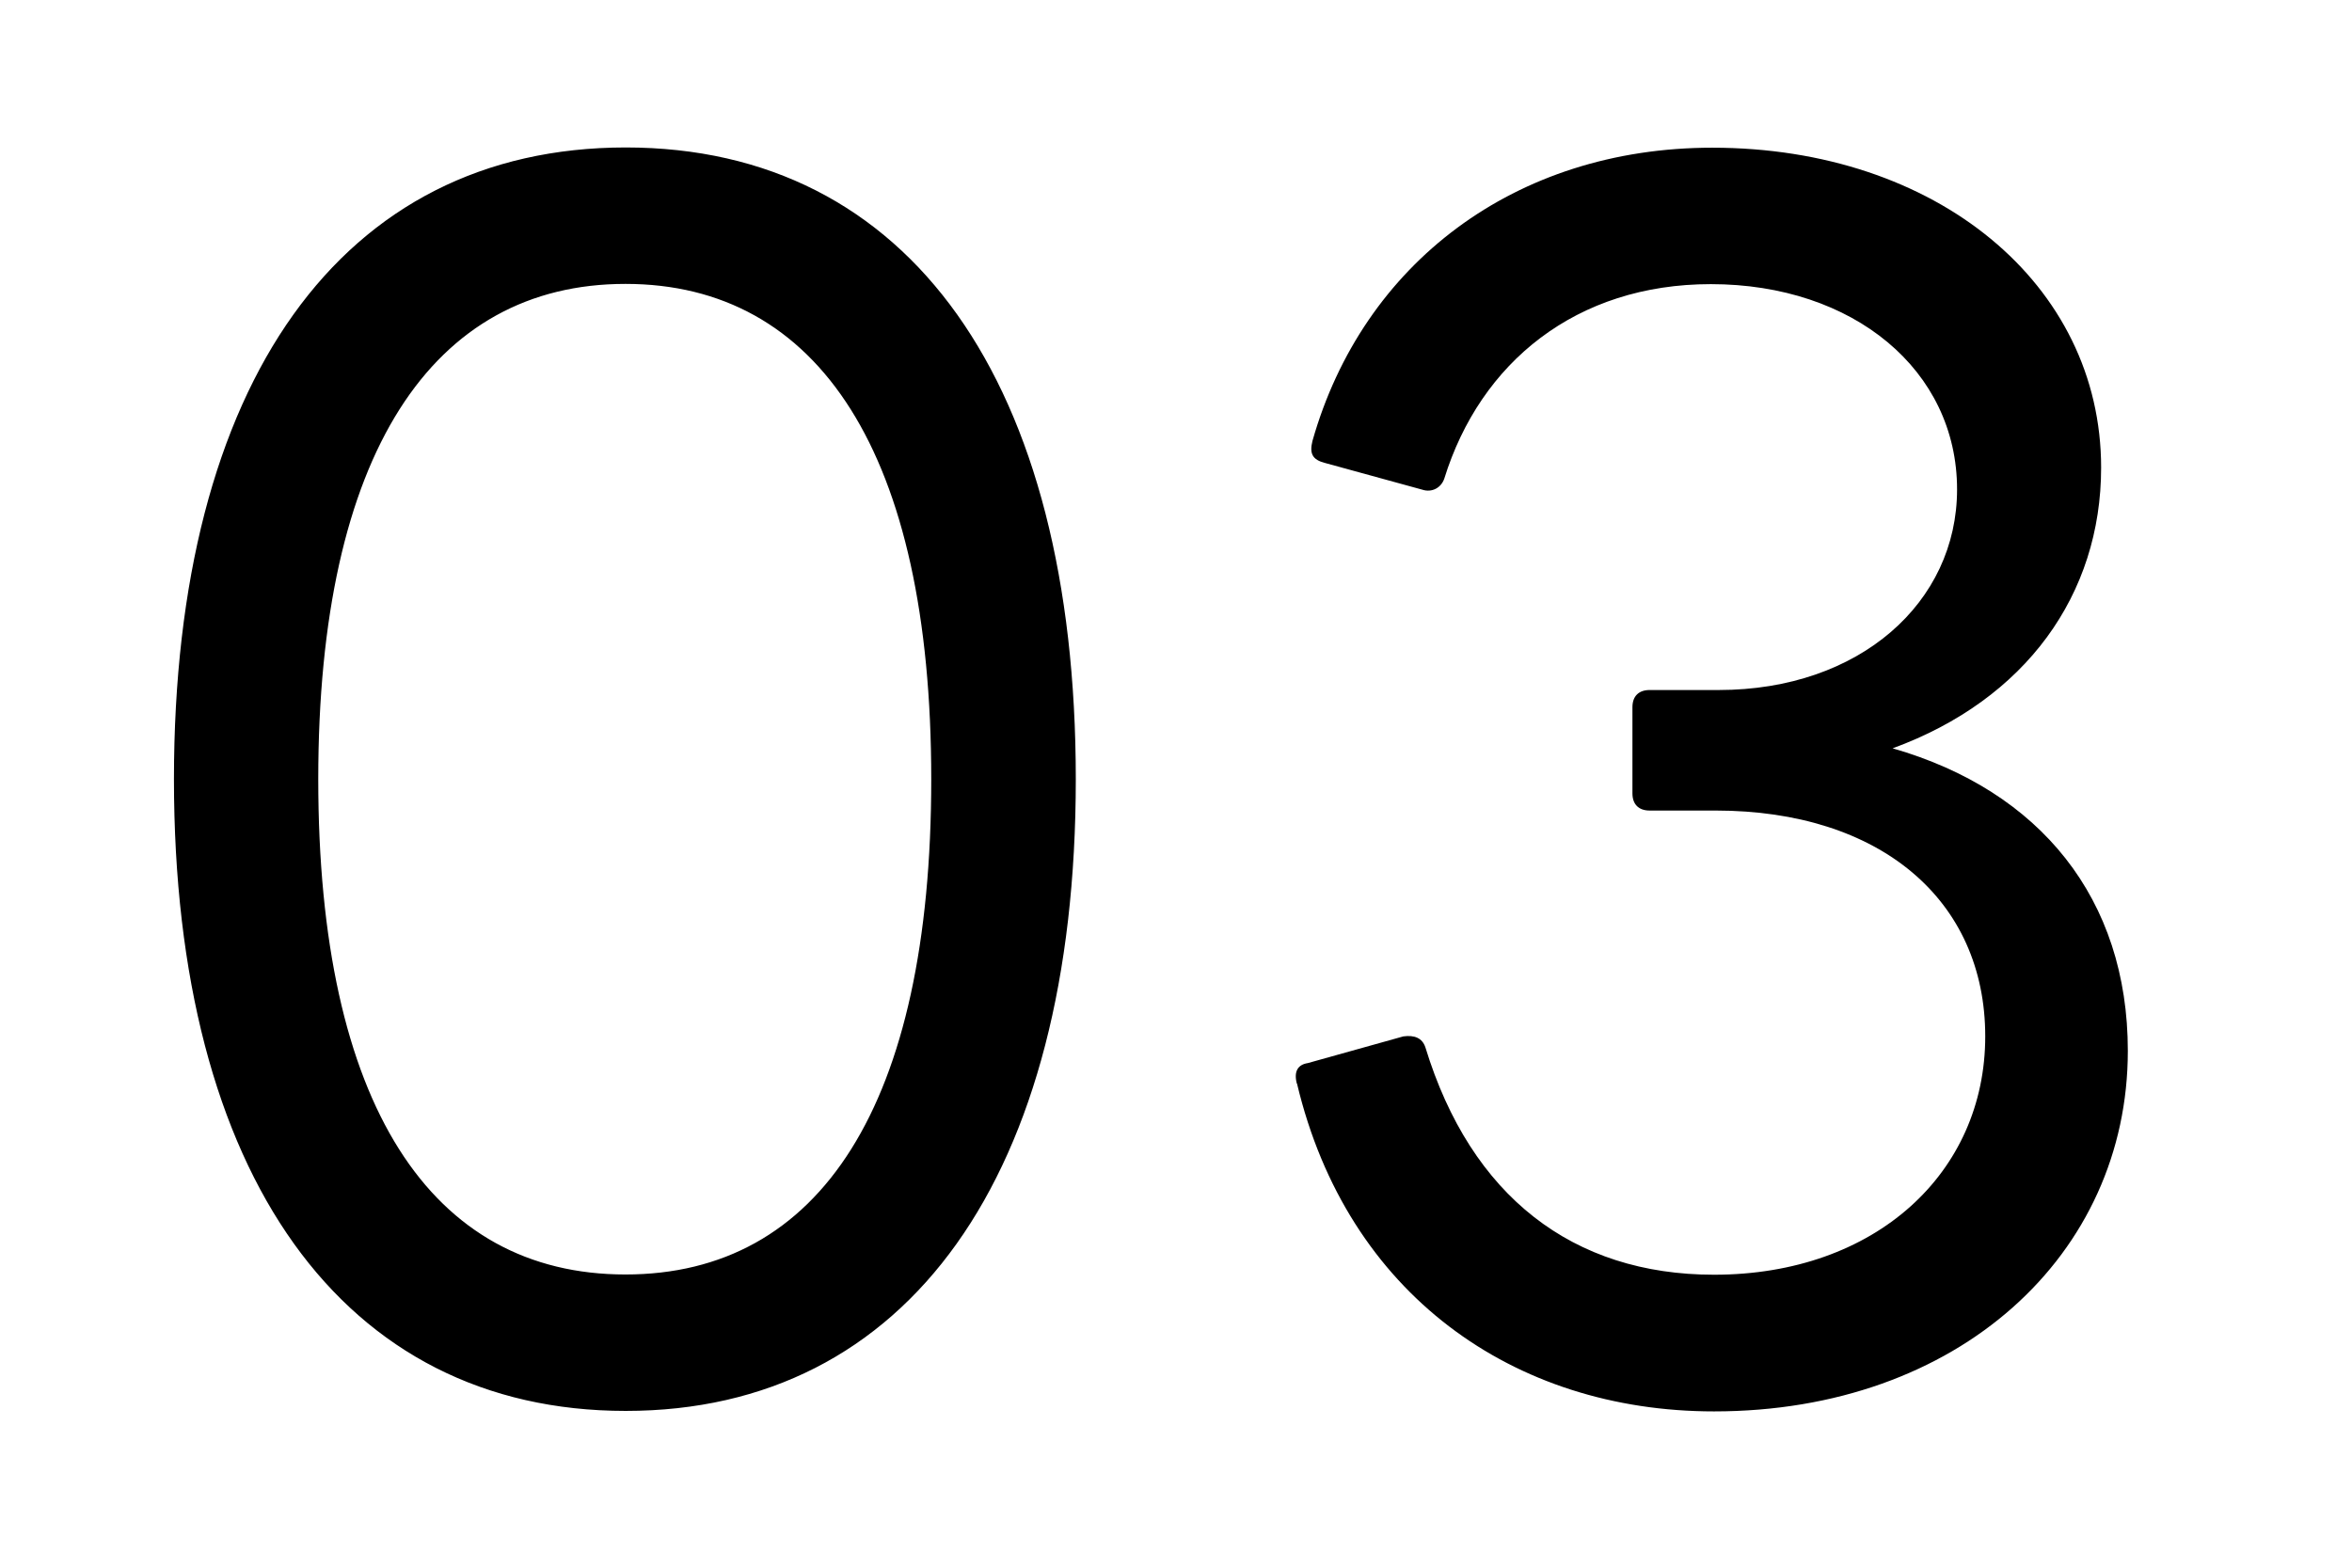 <svg xmlns="http://www.w3.org/2000/svg" version="1.1" viewBox="0 0 96 64">
  <path fill="currentColor" d="M7.1,31.81C7.1,15.62,13.95,6.02,25.54,6.02s18.37,9.6,18.37,25.79-6.85,25.79-18.37,25.79S7.1,48,7.1,31.81ZM38.01,31.81c0-13.31-4.61-20.22-12.48-20.22s-12.54,6.91-12.54,20.22,4.61,20.22,12.54,20.22,12.48-6.91,12.48-20.22ZM52.93,44.23c-.13-.51.06-.77.45-.83l3.9-1.09c.45-.06.77.06.9.45,1.86,6.08,6.02,9.28,11.78,9.28,6.59,0,11.07-4.16,11.07-9.73s-4.29-9.22-11.01-9.22h-2.69c-.45,0-.7-.26-.7-.7v-3.52c0-.45.26-.7.7-.7h2.82c5.76,0,9.73-3.58,9.73-8.19,0-4.86-4.22-8.38-10.05-8.38-5.5,0-9.41,3.2-10.88,7.94-.13.38-.51.58-.9.45l-3.97-1.09c-.51-.13-.64-.38-.51-.9,2.05-7.23,8.26-11.97,16.32-11.97,9.15,0,15.87,5.57,15.87,13.06,0,5.18-3.07,9.47-8.51,11.46,6.02,1.73,9.6,6.14,9.6,12.35,0,8.32-6.91,14.72-16.89,14.72-8.19,0-14.98-4.8-17.02-13.38Z"/>
</svg>